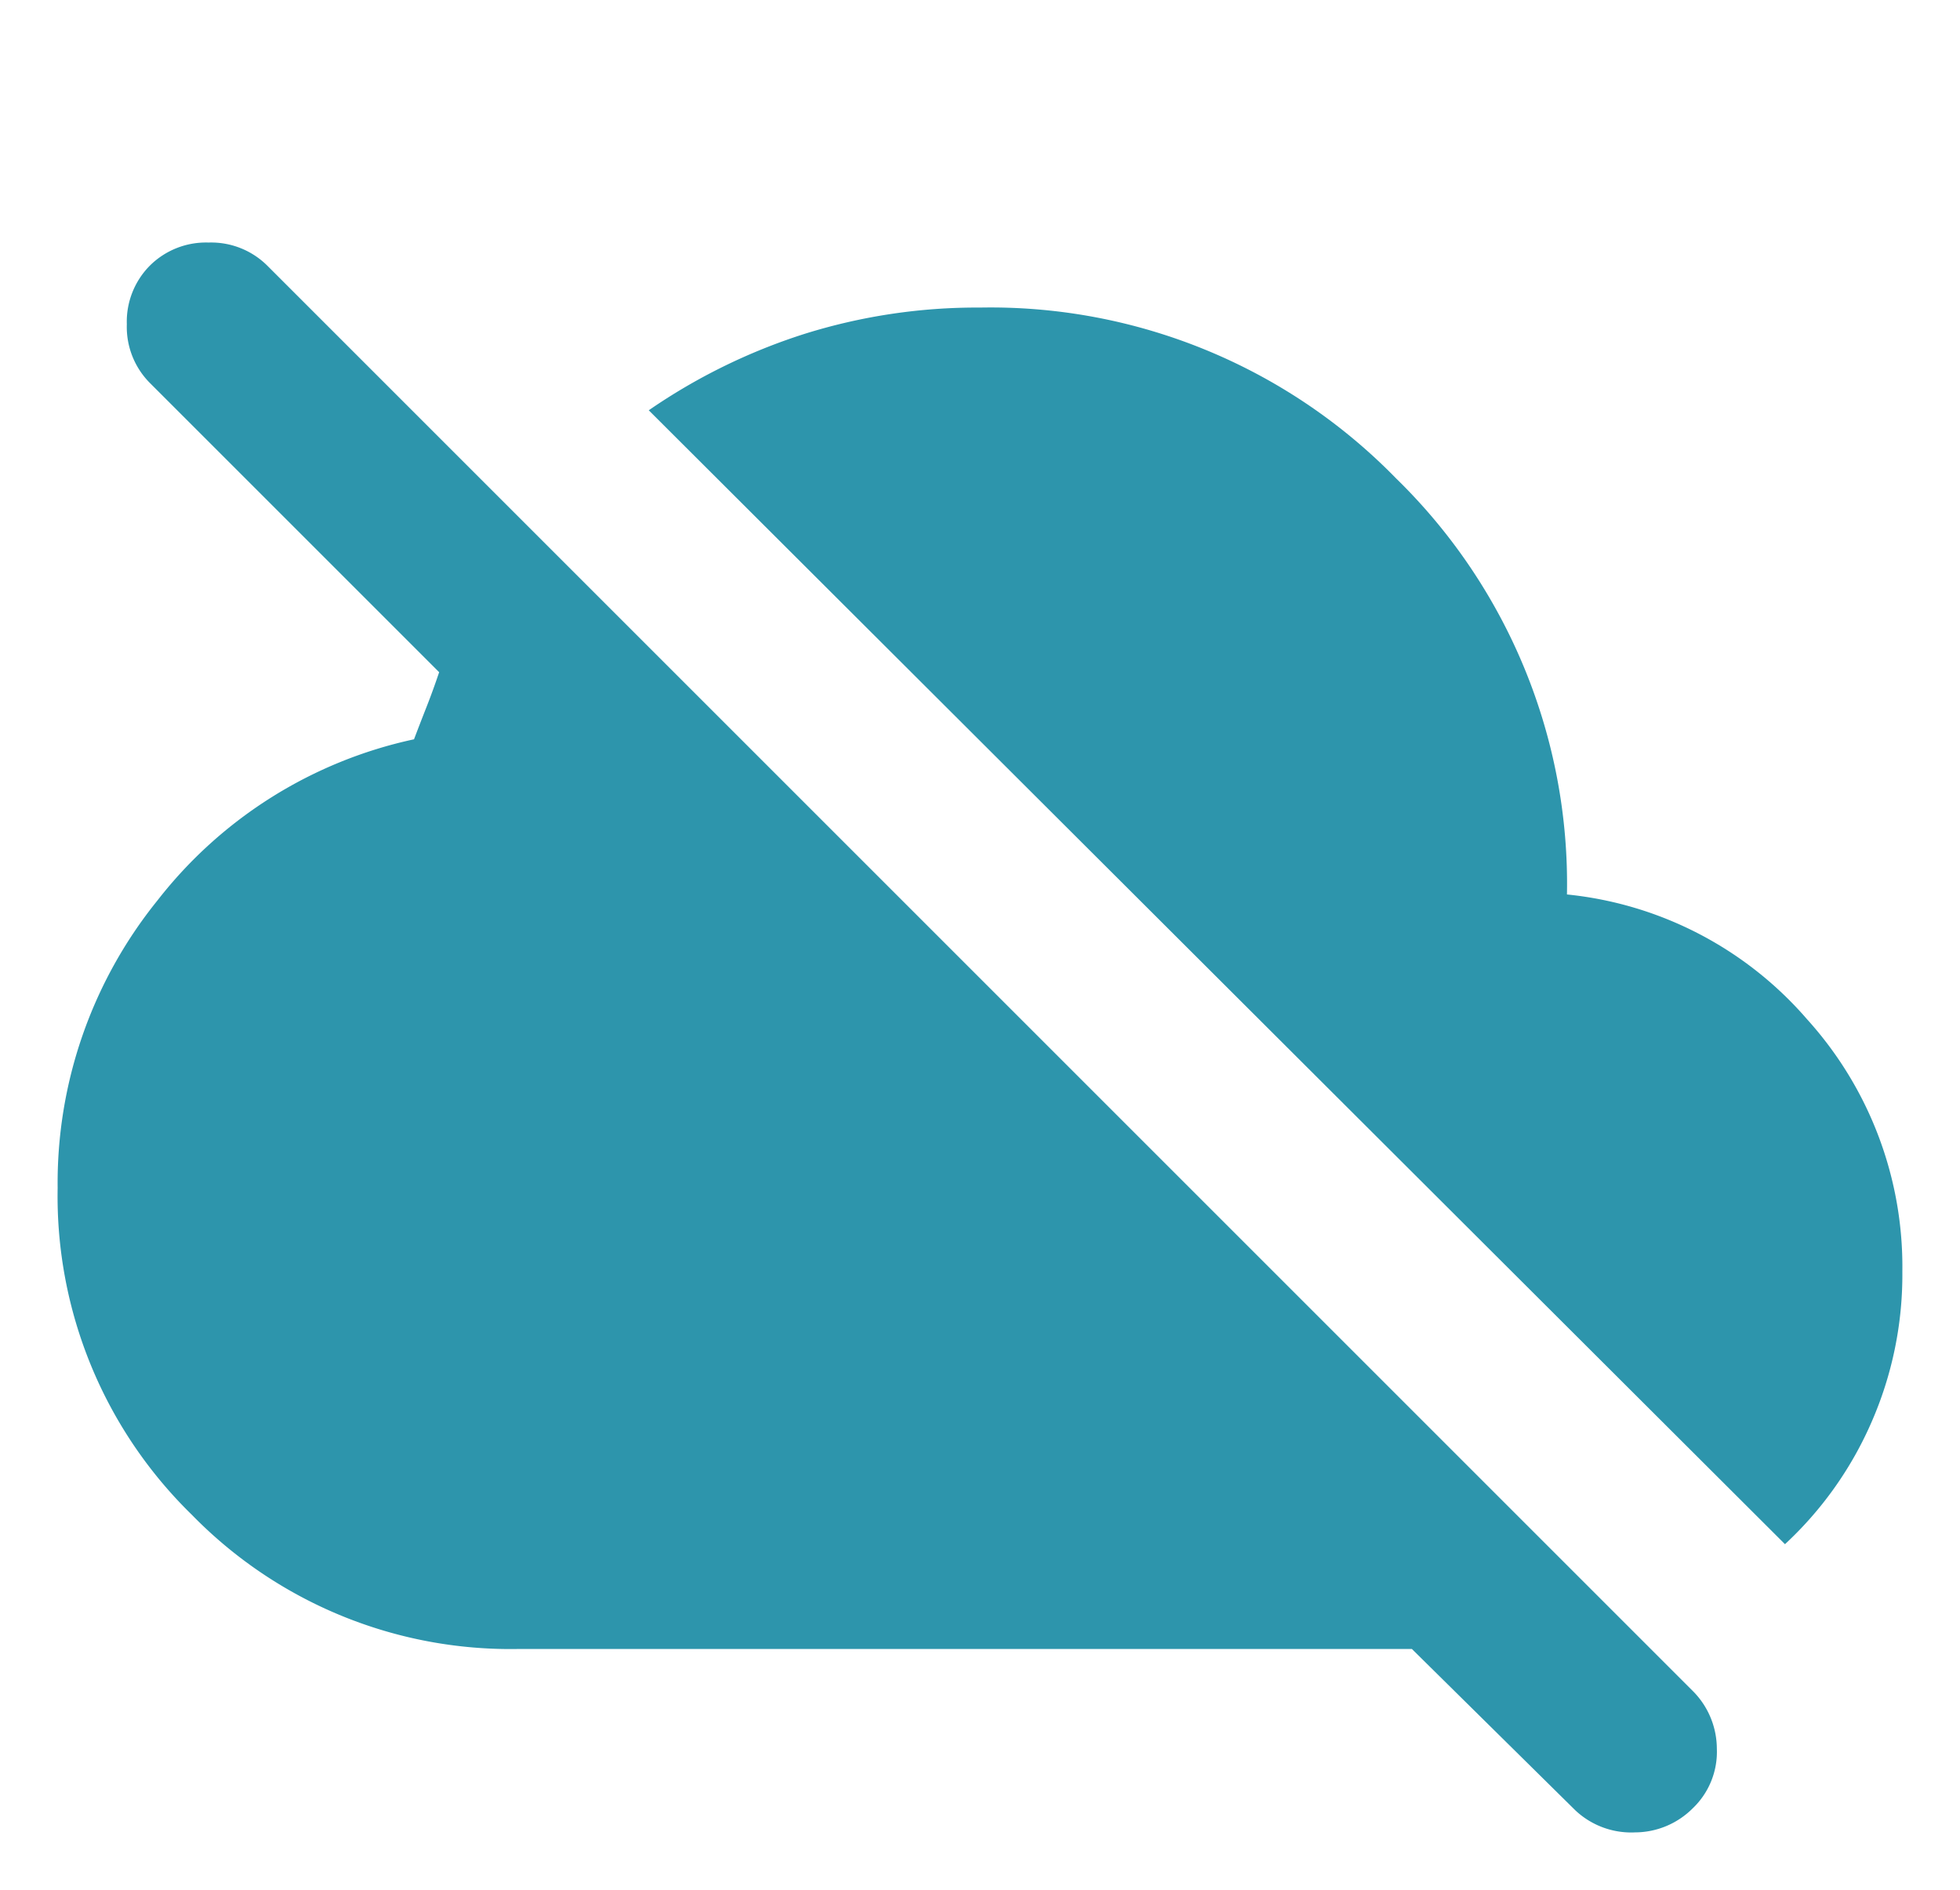 <svg xmlns="http://www.w3.org/2000/svg" width="17" height="16.396" viewBox="0 0 17 16.396">
  <g id="managing_groups_icon" data-name="managing groups_icon" transform="translate(0.5)">
    <g id="Sections_Icon">
      <rect id="Rectangle_17205" data-name="Rectangle 17205" width="16" height="16" fill="none"/>
    </g>
    <path id="cloud_off_24dp_1F1F1F_FILL1_wght400_GRAD0_opsz24" d="M44-818.8a3.86,3.86,0,0,1-2.836-1.164A3.86,3.86,0,0,1,40-822.8a3.9,3.9,0,0,1,.864-2.491,3.845,3.845,0,0,1,2.227-1.4q.055-.145.109-.282t.109-.3L40.8-829.782a.689.689,0,0,1-.2-.509.69.69,0,0,1,.2-.509.69.69,0,0,1,.509-.2.69.69,0,0,1,.509.2l12.364,12.364a.711.711,0,0,1,.209.5.677.677,0,0,1-.209.518.71.71,0,0,1-.5.209.707.707,0,0,1-.518-.191l-1.418-1.4Zm10.982-.909-9.855-9.836a5.111,5.111,0,0,1,1.355-.664A5,5,0,0,1,48-830.436a4.912,4.912,0,0,1,3.609,1.482,4.912,4.912,0,0,1,1.482,3.609,3.174,3.174,0,0,1,2.082,1.082A3.2,3.2,0,0,1,56-822.073a3.188,3.188,0,0,1-.273,1.318A3.165,3.165,0,0,1,54.982-819.709Z" transform="translate(-40 833.104)" fill="#2d95ac" stroke="rgba(0,0,0,0)" stroke-width="1"/>
  </g>
</svg>
